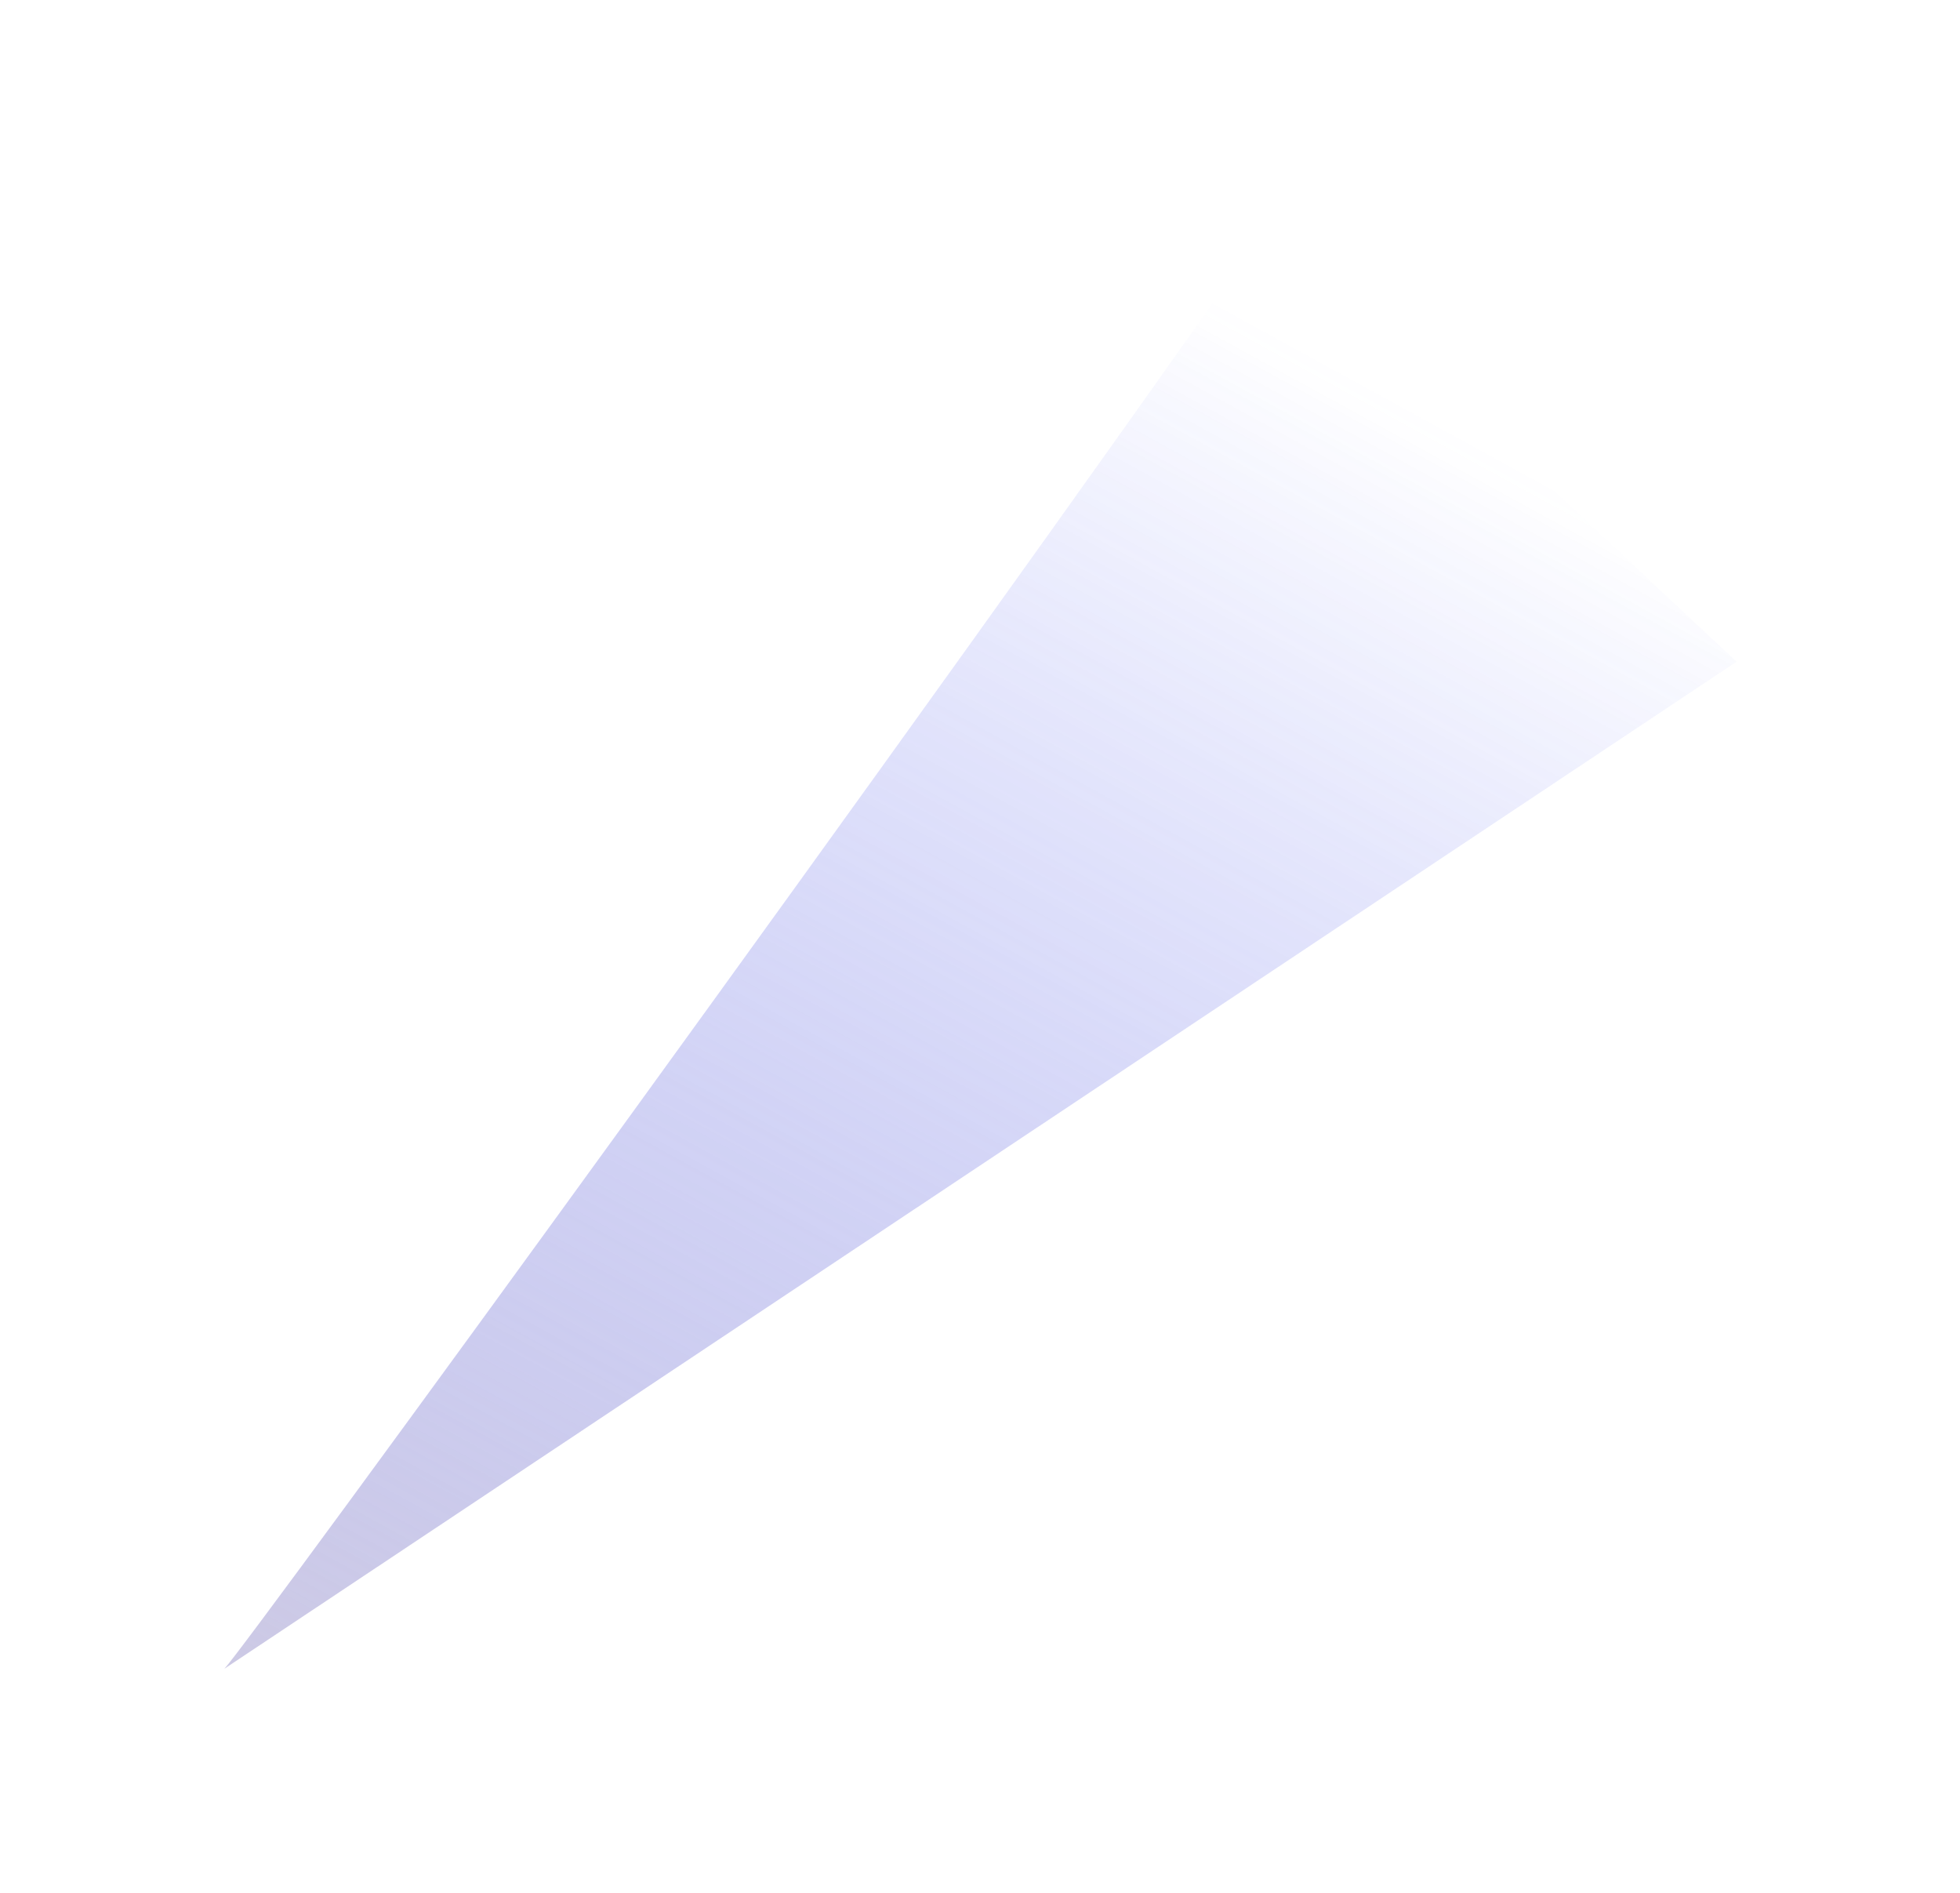 <svg width="1448" height="1398" viewBox="0 0 1448 1398" fill="none" xmlns="http://www.w3.org/2000/svg">
<g opacity="0.6" filter="url(#filter0_f_483_1454)">
<path d="M937.264 165.045C692.163 515.018 182.216 1215.74 165.791 1232.54L1282.93 488.751L937.264 165.045Z" fill="url(#paint0_linear_483_1454)"/>
</g>
<defs>
<filter id="filter0_f_483_1454" x="0.791" y="0.045" width="1447.14" height="1397.5" filterUnits="userSpaceOnUse" color-interpolation-filters="sRGB">
<feFlood flood-opacity="0" result="BackgroundImageFix"/>
<feBlend mode="normal" in="SourceGraphic" in2="BackgroundImageFix" result="shape"/>
<feGaussianBlur stdDeviation="82.5" result="effect1_foregroundBlur_483_1454"/>
</filter>
<linearGradient id="paint0_linear_483_1454" x1="149.64" y1="1254.31" x2="757.762" y2="145.691" gradientUnits="userSpaceOnUse">
<stop stop-color="#ACA6D1"/>
<stop offset="1" stop-color="#3343F5" stop-opacity="0"/>
</linearGradient>
</defs>
</svg>

